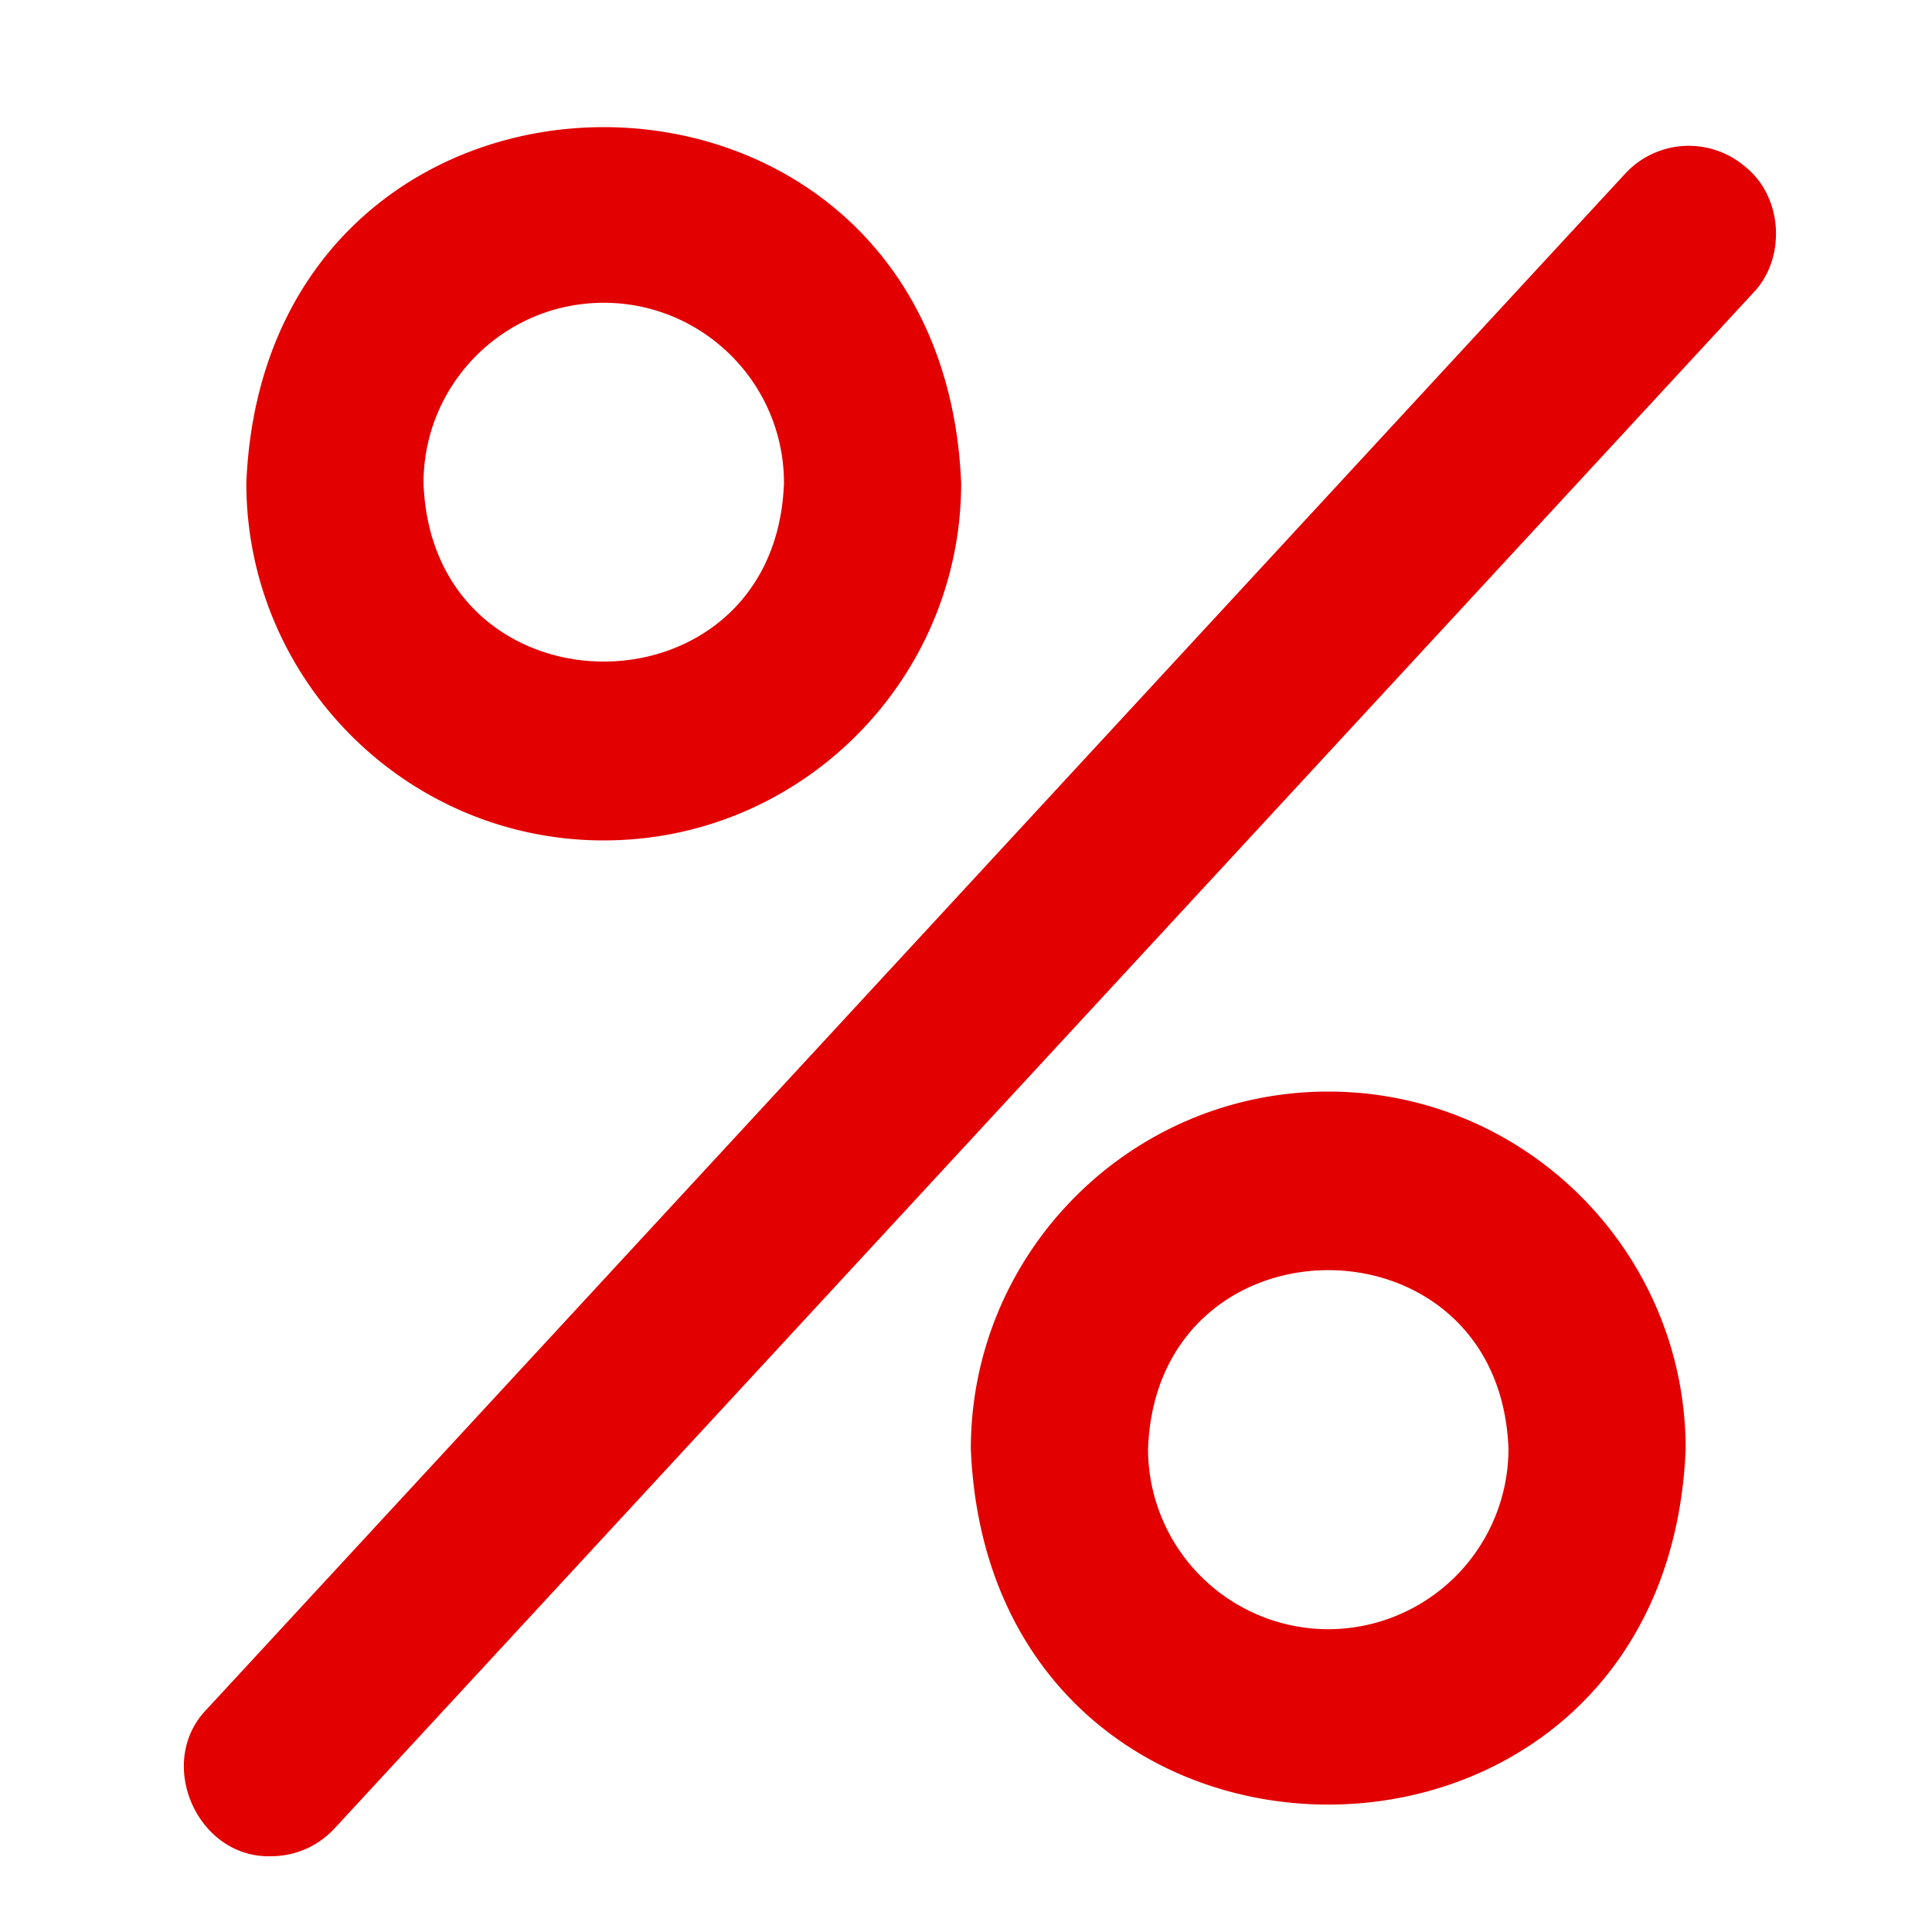 <svg xmlns="http://www.w3.org/2000/svg" version="1.1" xmlns:xlink="http://www.w3.org/1999/xlink" width="512" height="512" x="0" y="0" viewBox="0 0 64 64" style="enable-background:new 0 0 512 512" xml:space="preserve"><g><path d="M57.82 5.53a2.867 2.867 0 0 0-3.99.23L6.86 56.61c-1.732 1.759-.33 4.954 2.12 4.88.77 0 1.54-.31 2.11-.93L58.07 9.71c1.107-1.146.995-3.181-.25-4.18zM20 27.84c6.53 0 11.84-5.32 11.84-11.84C31.187.28 8.81.284 8.16 16c0 6.52 5.31 11.84 11.84 11.84zm0-17.81c3.29 0 5.97 2.67 5.97 5.97-.279 7.888-11.662 7.886-11.94 0 0-3.3 2.68-5.97 5.97-5.97zM44 36.16c-6.53 0-11.84 5.31-11.84 11.84.648 15.708 23.034 15.703 23.68 0 0-6.53-5.31-11.84-11.84-11.84zm0 17.81A5.98 5.98 0 0 1 38.03 48c.283-7.9 11.658-7.899 11.94 0A5.98 5.98 0 0 1 44 53.97z" fill="#e20000" opacity="1" data-original="#000000"></path></g></svg>